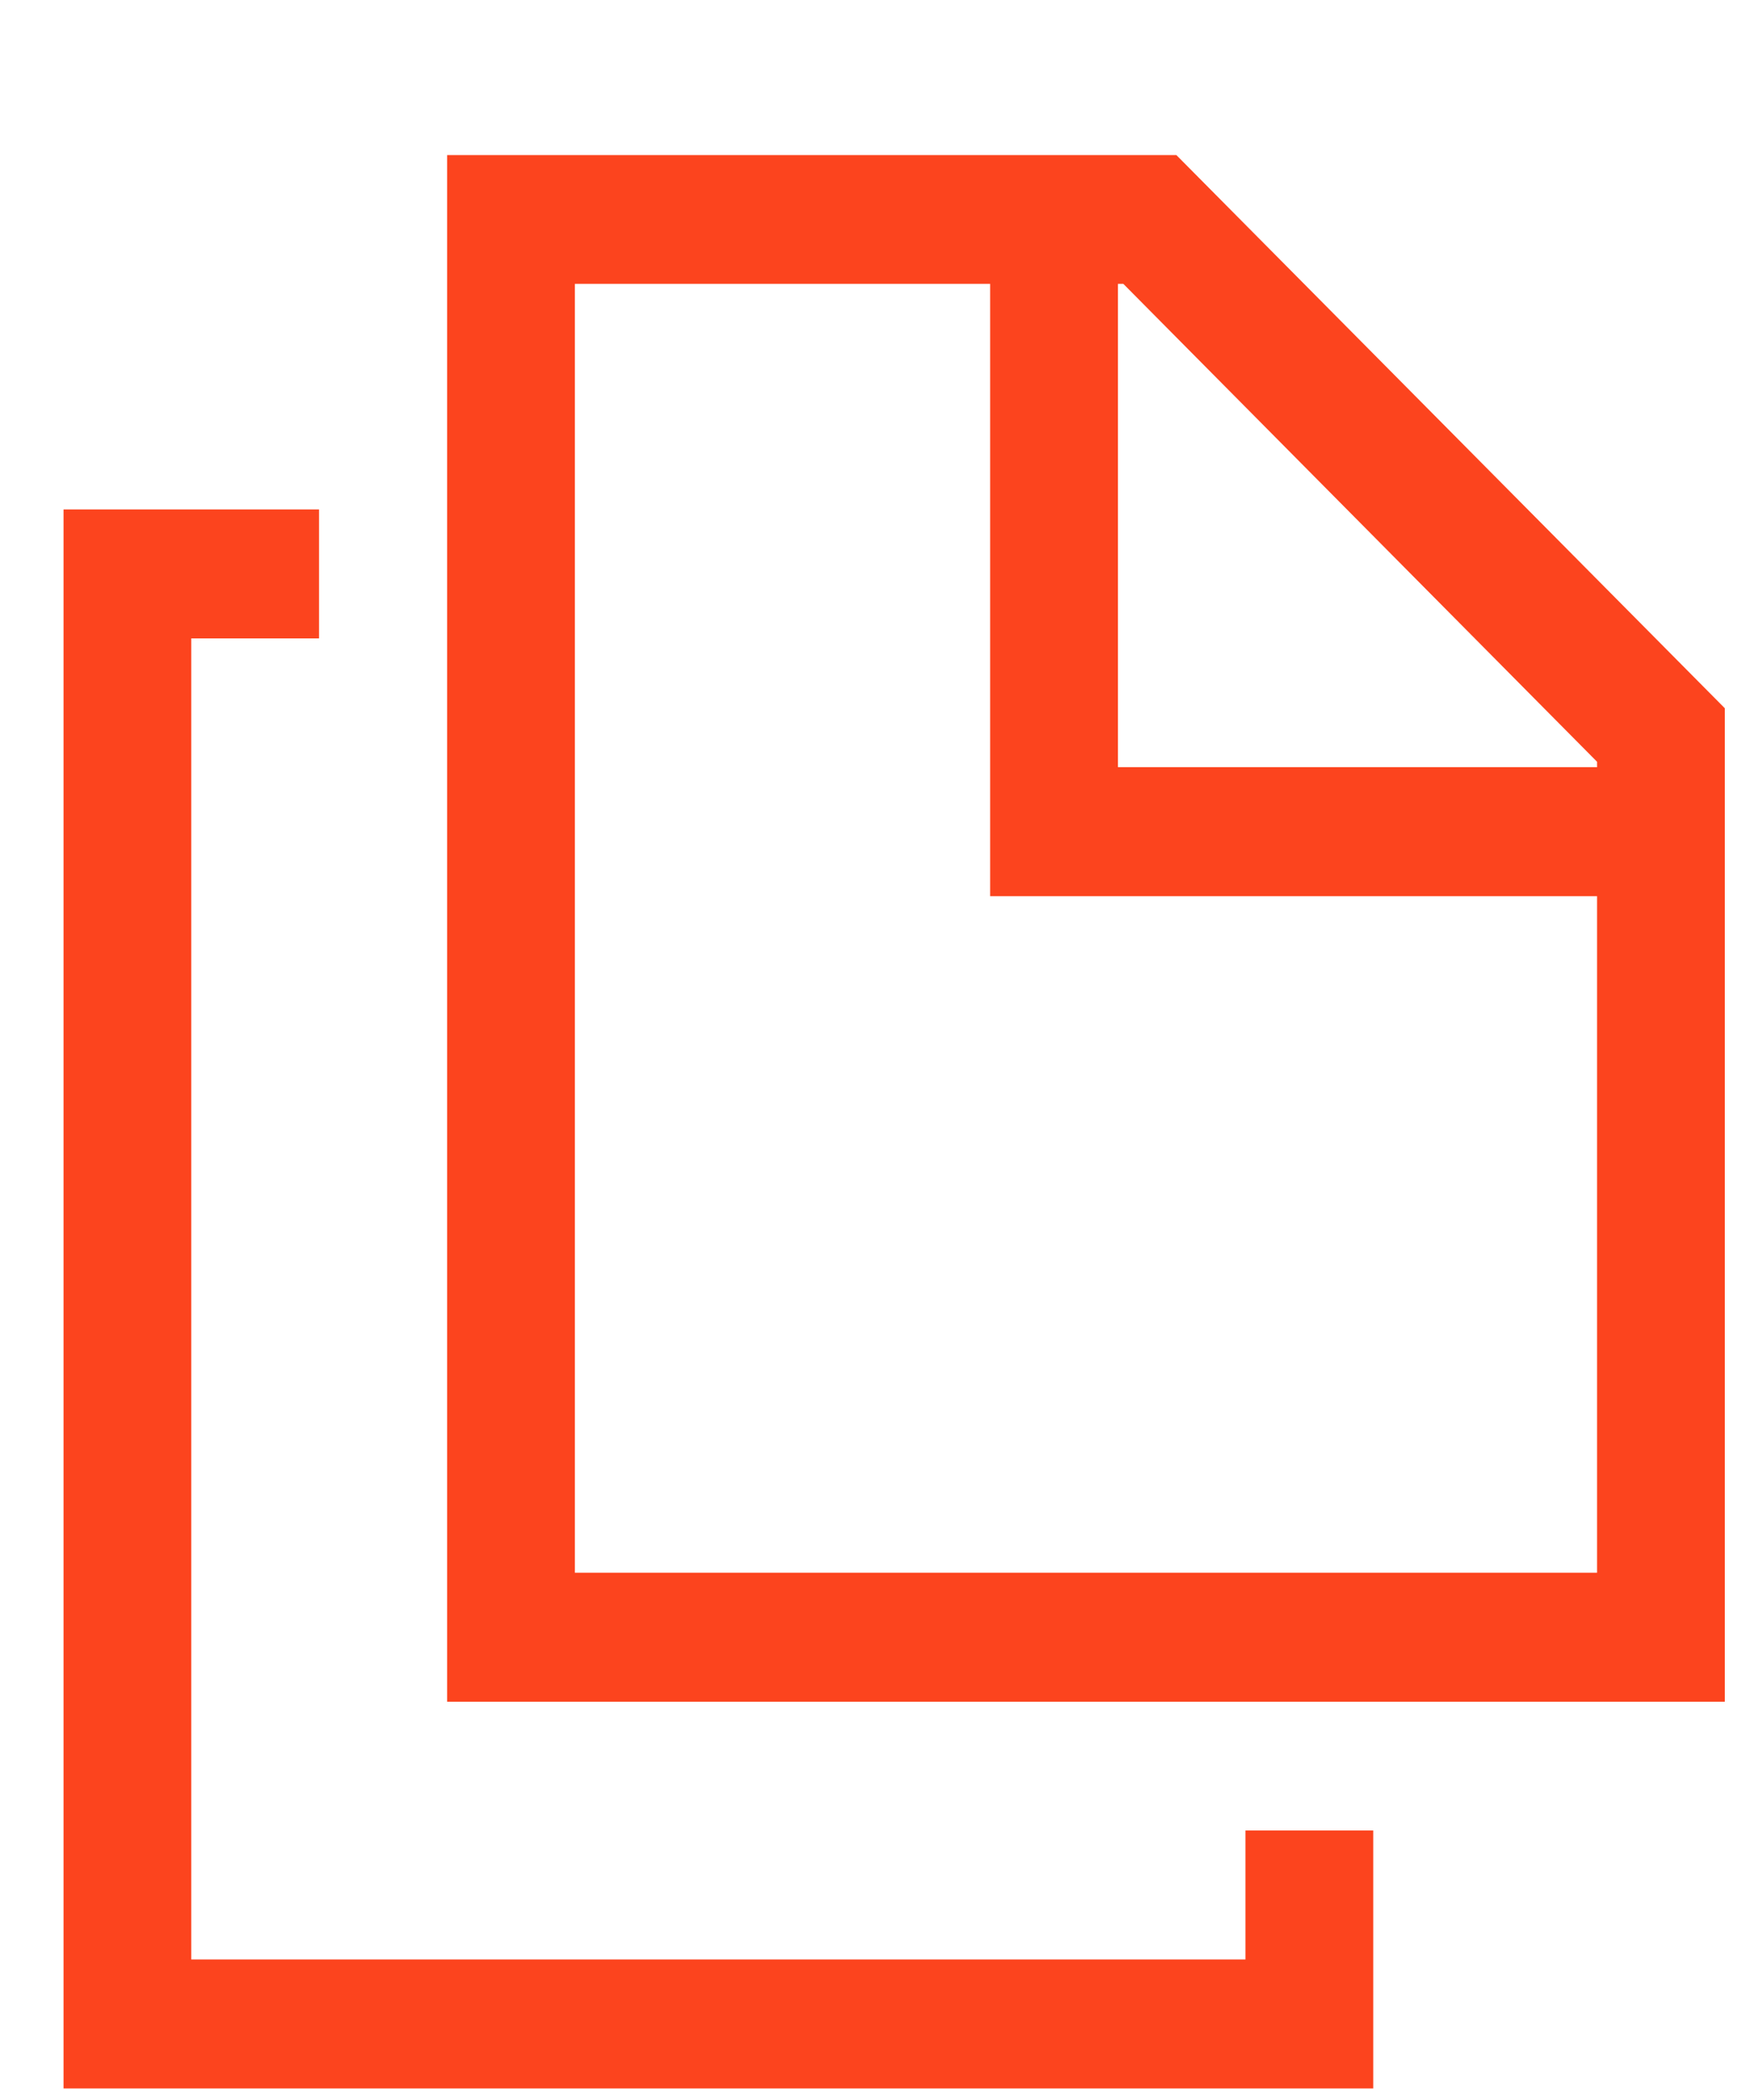 <svg width="10" height="12" viewBox="0 0 10 12" fill="none" xmlns="http://www.w3.org/2000/svg">
<path d="M7.117 11.197H1.093V3.648H1.823V2.911H0.363V11.934H7.847V10.46H7.117V11.197Z" fill="#FC441E"/>
<path d="M6.722 0.886H2.555V9.724H9.856V4.047L6.722 0.886ZM9.126 4.353V4.384H6.388V1.622H6.419L9.126 4.353ZM3.285 8.987V1.622H5.658V5.121H9.126V8.987H3.285Z" fill="#FC441E"/>
</svg>
